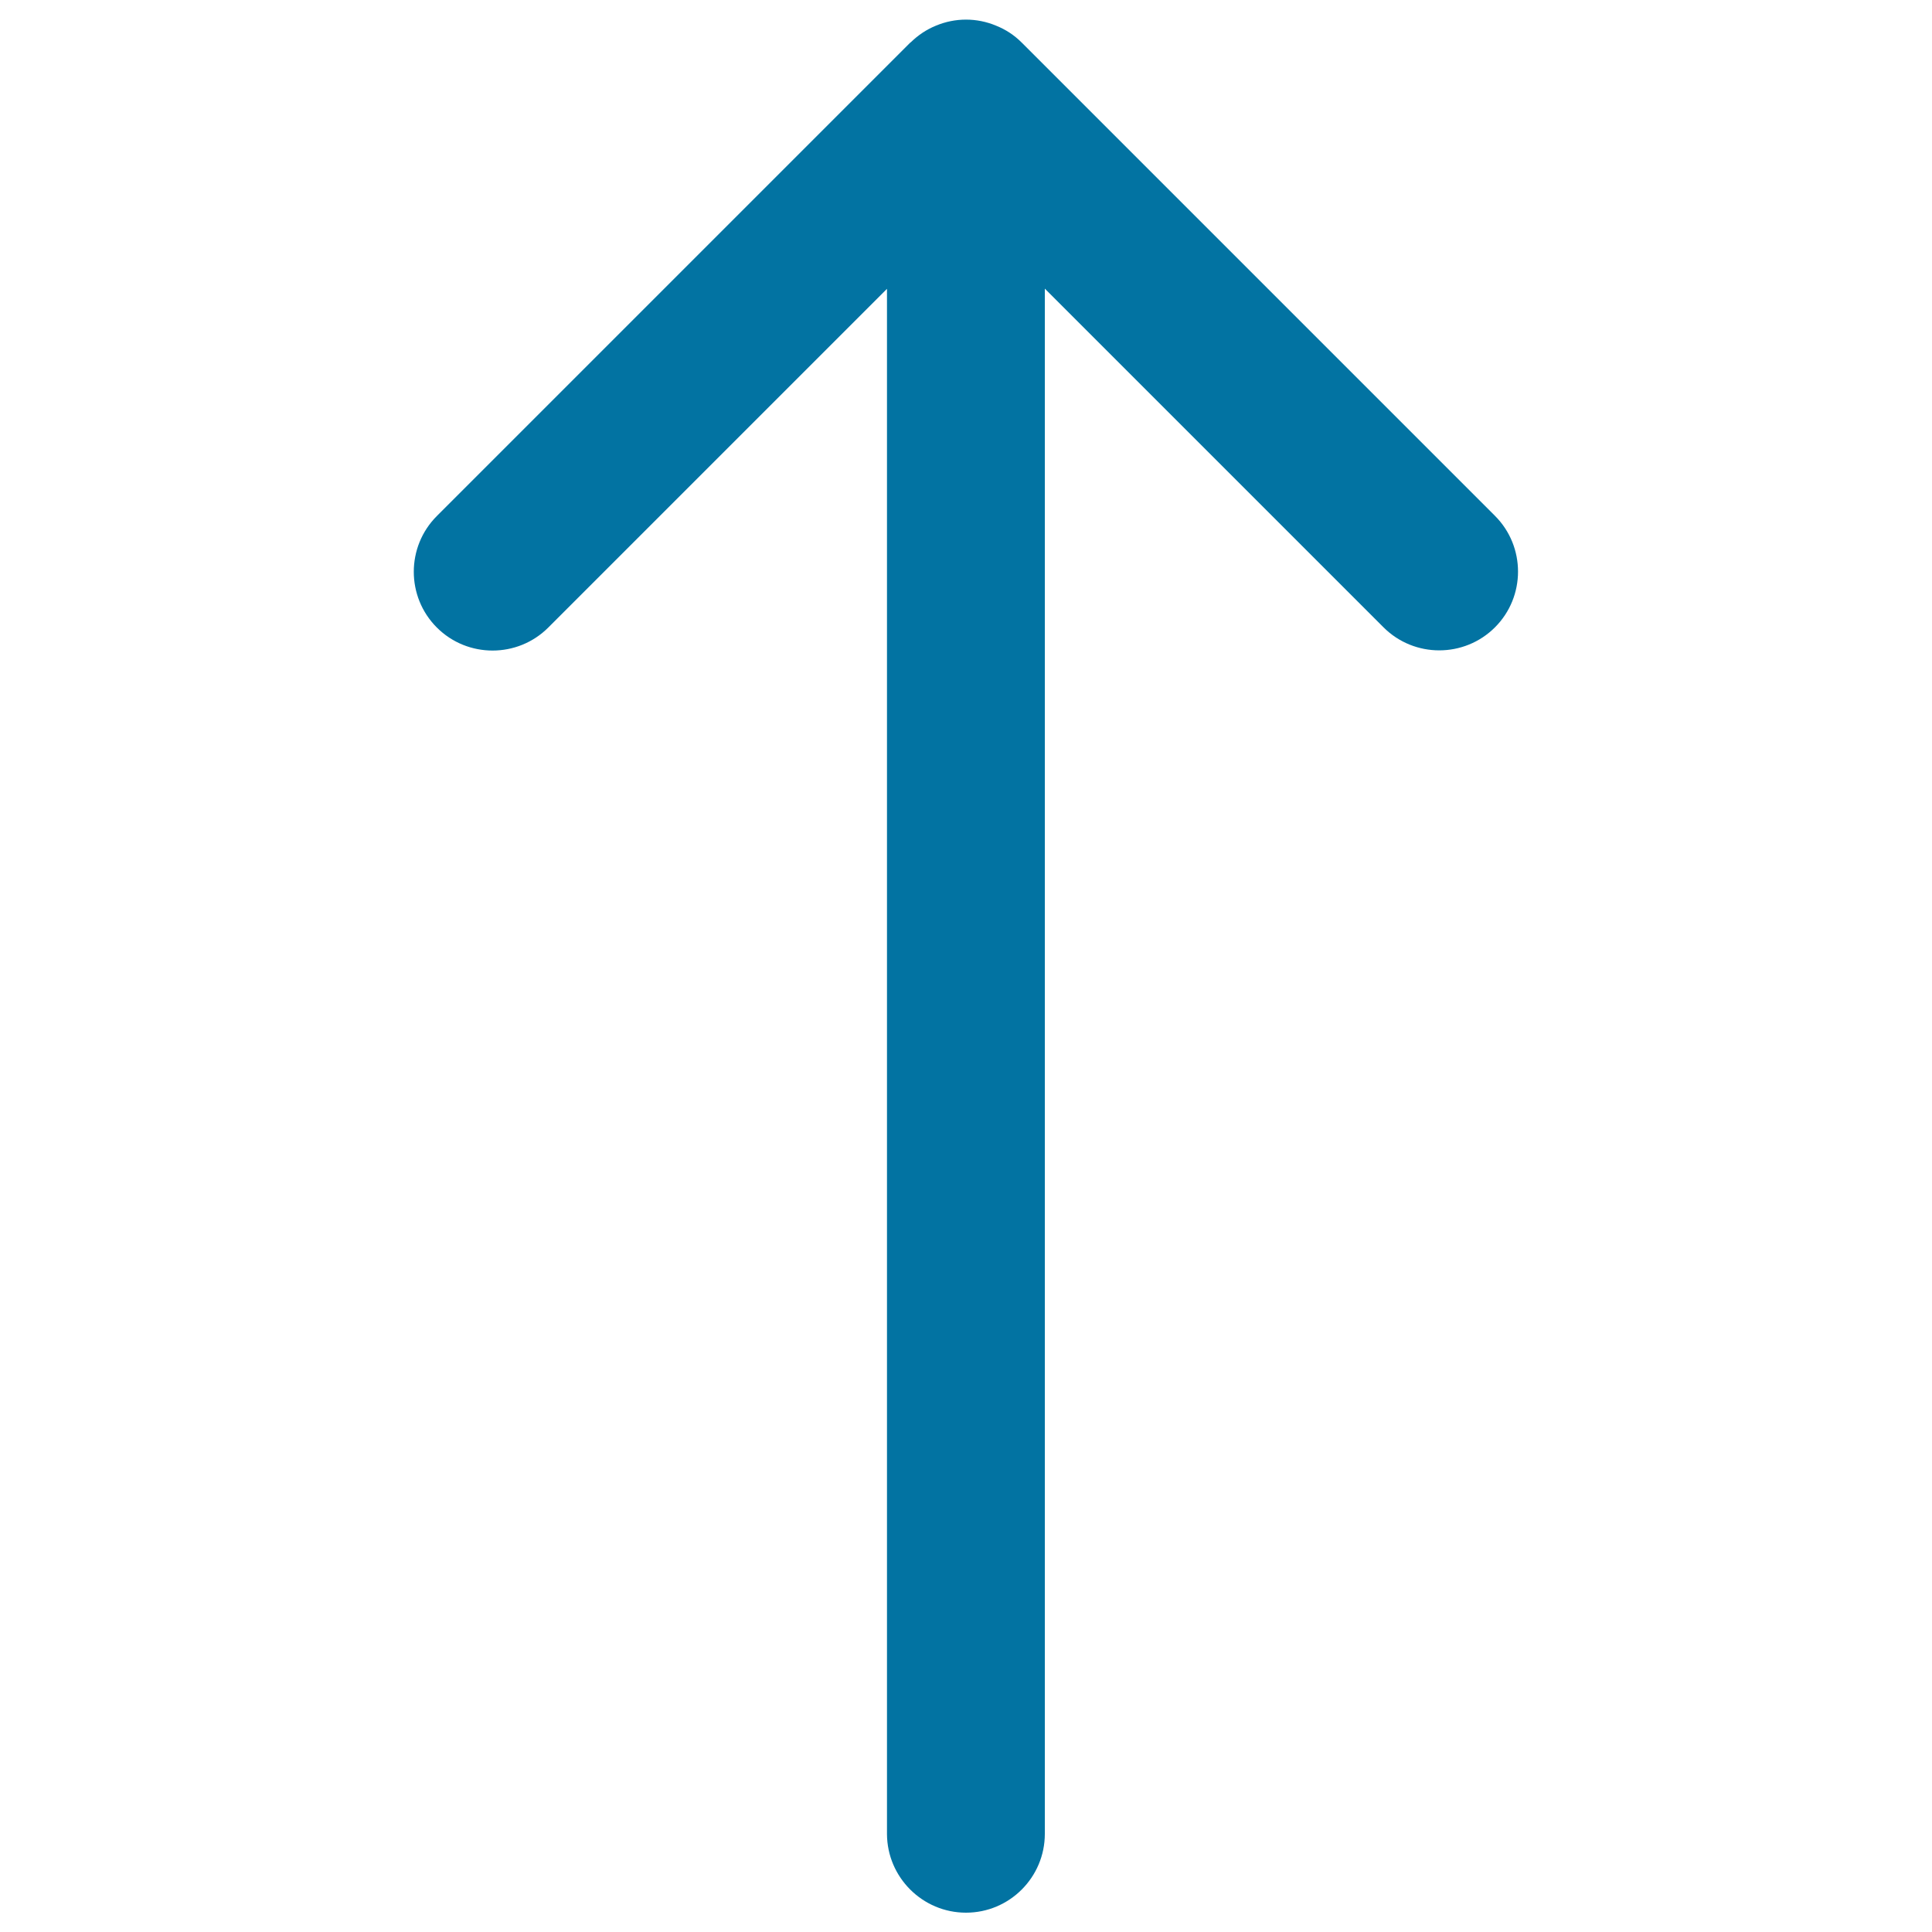 <svg xmlns="http://www.w3.org/2000/svg" viewBox="0 0 1000 1000" style="fill:#0273a2">
<title>Arrow Up SVG icon</title>
<path d="M500,990c22.5,0,40.8-18.3,40.8-40.8V149.4l175.3,175.3c15.9,15.9,41.8,15.9,57.7,0c15.9-15.9,15.9-41.8,0-57.7l-245-245c-3.8-3.8-8.2-6.7-13.2-8.7c-10-4.2-21.2-4.2-31.2,0c-4.9,2-9.2,4.9-13,8.6c-0.1,0.1-0.2,0.1-0.3,0.2l-245,245c-15.9,15.9-15.9,41.8,0,57.7c15.9,15.9,41.8,15.9,57.7,0l175.3-175.3v799.8C459.2,971.7,477.5,990,500,990z"/>
</svg>